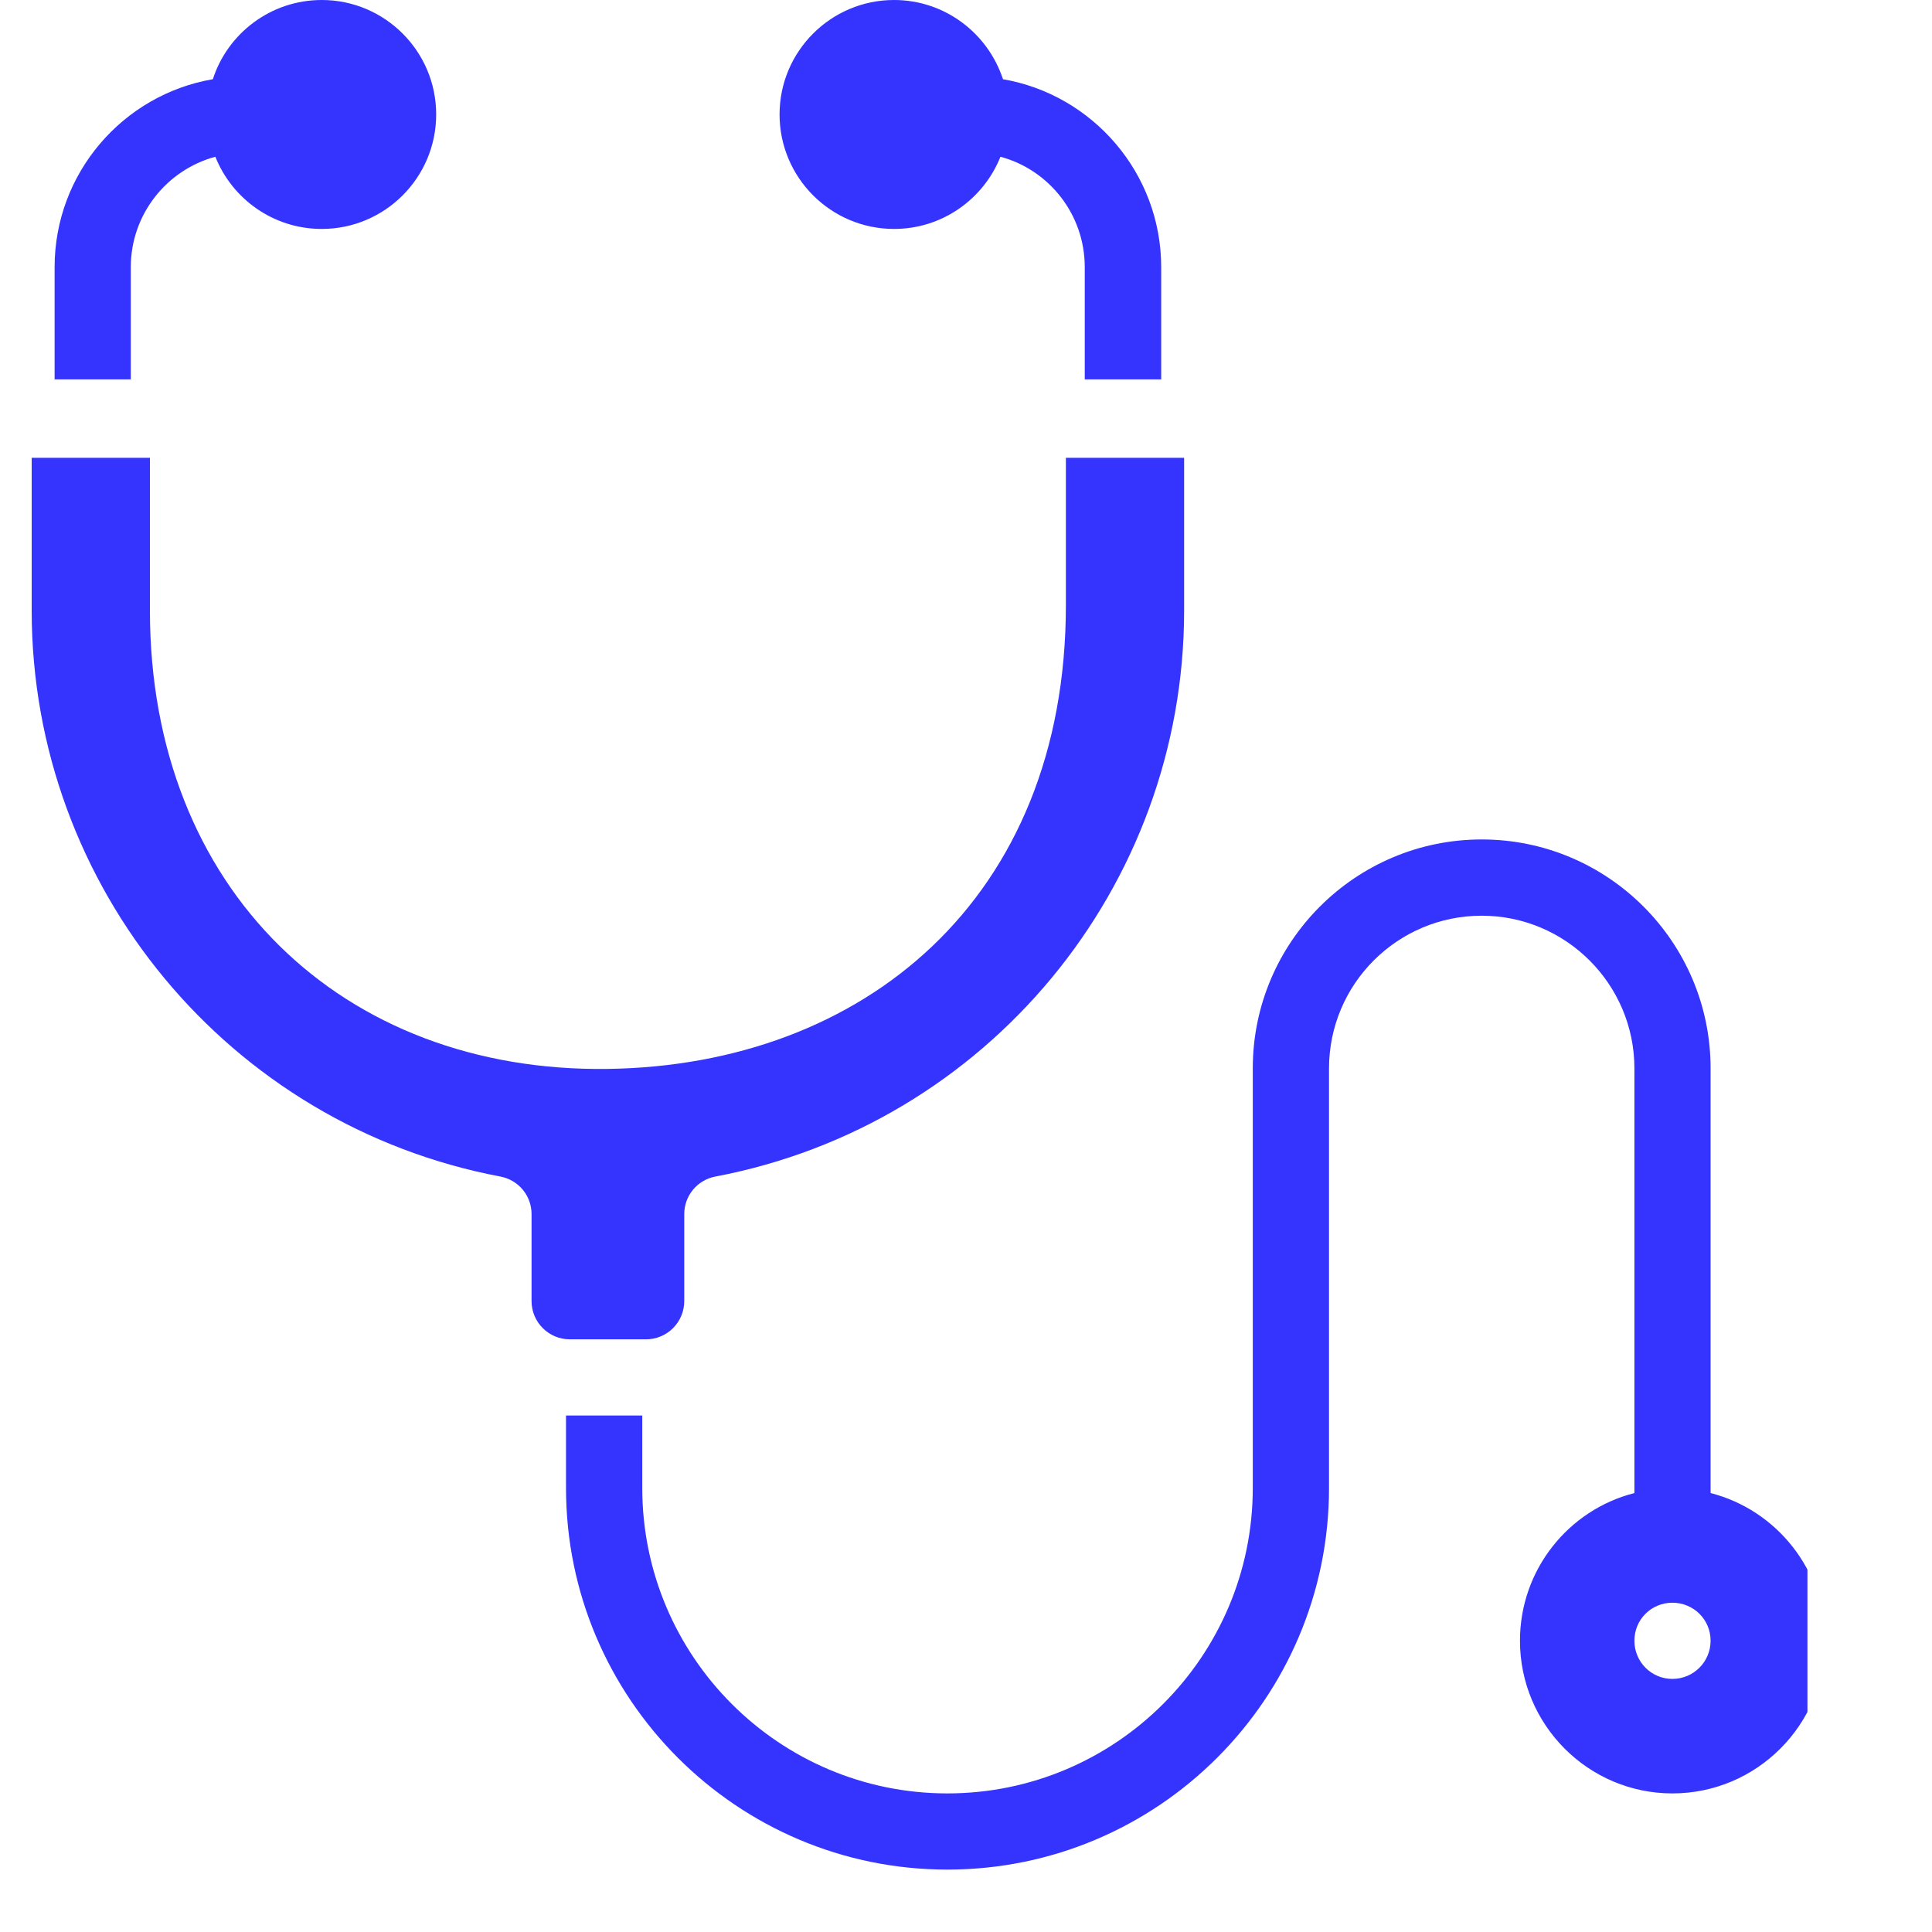 <svg xmlns="http://www.w3.org/2000/svg" xmlns:xlink="http://www.w3.org/1999/xlink" width="40" zoomAndPan="magnify" viewBox="0 0 30 30" height="40" preserveAspectRatio="xMidYMid meet" version="1.0"><defs><clipPath id="117804c7a2"><path d="M 8 13 L 28.066 13 L 28.066 29.031 L 8 29.031 Z M 8 13 " clip-rule="nonzero"/></clipPath><clipPath id="af8a4ffbdc"><path d="M 0.484 7 L 19 7 L 19 21 L 0.484 21 Z M 0.484 7 " clip-rule="nonzero"/></clipPath><clipPath id="871cde1081"><path d="M 0.484 0 L 7 0 L 7 6 L 0.484 6 Z M 0.484 0 " clip-rule="nonzero"/></clipPath></defs><g clip-path="url(#117804c7a2)"><path fill="#3534ff" d="M 26.562 23.184 L 26.562 16.59 C 26.562 14.629 24.969 13.035 23.008 13.035 C 21.047 13.035 19.453 14.629 19.453 16.59 L 19.453 23.105 C 19.453 25.723 17.324 27.848 14.711 27.848 C 12.098 27.848 9.973 25.723 9.973 23.105 L 9.973 21.98 L 8.789 21.98 L 8.789 23.105 C 8.789 26.375 11.445 29.031 14.711 29.031 C 17.98 29.031 20.637 26.375 20.637 23.105 L 20.637 16.59 C 20.637 15.281 21.699 14.219 23.008 14.219 C 24.312 14.219 25.379 15.281 25.379 16.59 L 25.379 23.184 C 24.355 23.445 23.602 24.375 23.602 25.477 C 23.602 26.785 24.664 27.848 25.969 27.848 C 27.277 27.848 28.34 26.785 28.34 25.477 C 28.34 24.375 27.582 23.445 26.562 23.184 Z M 25.969 26.07 C 25.641 26.07 25.379 25.805 25.379 25.477 C 25.379 25.148 25.641 24.887 25.969 24.887 C 26.297 24.887 26.562 25.148 26.562 25.477 C 26.562 25.805 26.297 26.07 25.969 26.07 Z M 25.969 26.07 " fill-opacity="1" fill-rule="nonzero"/></g><path fill="#3534ff" d="M 13.883 3.555 C 14.633 3.555 15.273 3.09 15.535 2.434 C 16.289 2.637 16.844 3.328 16.844 4.148 L 16.844 5.891 L 18.031 5.891 L 18.031 4.148 C 18.031 2.688 16.965 1.469 15.574 1.23 C 15.34 0.516 14.672 0 13.883 0 C 12.902 0 12.105 0.797 12.105 1.777 C 12.105 2.758 12.902 3.555 13.883 3.555 Z M 13.883 3.555 " fill-opacity="1" fill-rule="nonzero"/><g clip-path="url(#af8a4ffbdc)"><path fill="#3534ff" d="M 10.031 20.797 C 10.359 20.797 10.625 20.531 10.625 20.203 L 10.625 18.852 C 10.625 18.566 10.828 18.324 11.105 18.27 C 15.324 17.473 18.387 13.777 18.387 9.48 L 18.387 7.109 L 16.551 7.109 L 16.551 9.395 C 16.551 13.973 13.391 16.543 9.438 16.598 C 5.316 16.656 2.328 13.809 2.328 9.48 L 2.328 7.109 L 0.492 7.109 L 0.492 9.48 C 0.492 13.777 3.555 17.473 7.773 18.27 C 8.051 18.324 8.254 18.566 8.254 18.852 L 8.254 20.203 C 8.254 20.531 8.52 20.797 8.848 20.797 Z M 10.031 20.797 " fill-opacity="1" fill-rule="nonzero"/></g><g clip-path="url(#871cde1081)"><path fill="#3534ff" d="M 2.031 4.148 C 2.031 3.328 2.59 2.637 3.344 2.434 C 3.605 3.09 4.246 3.555 4.996 3.555 C 5.977 3.555 6.773 2.758 6.773 1.777 C 6.773 0.797 5.977 0 4.996 0 C 4.207 0 3.535 0.516 3.305 1.23 C 1.91 1.469 0.848 2.688 0.848 4.148 L 0.848 5.891 L 2.031 5.891 Z M 2.031 4.148 " fill-opacity="1" fill-rule="nonzero"/></g></svg>